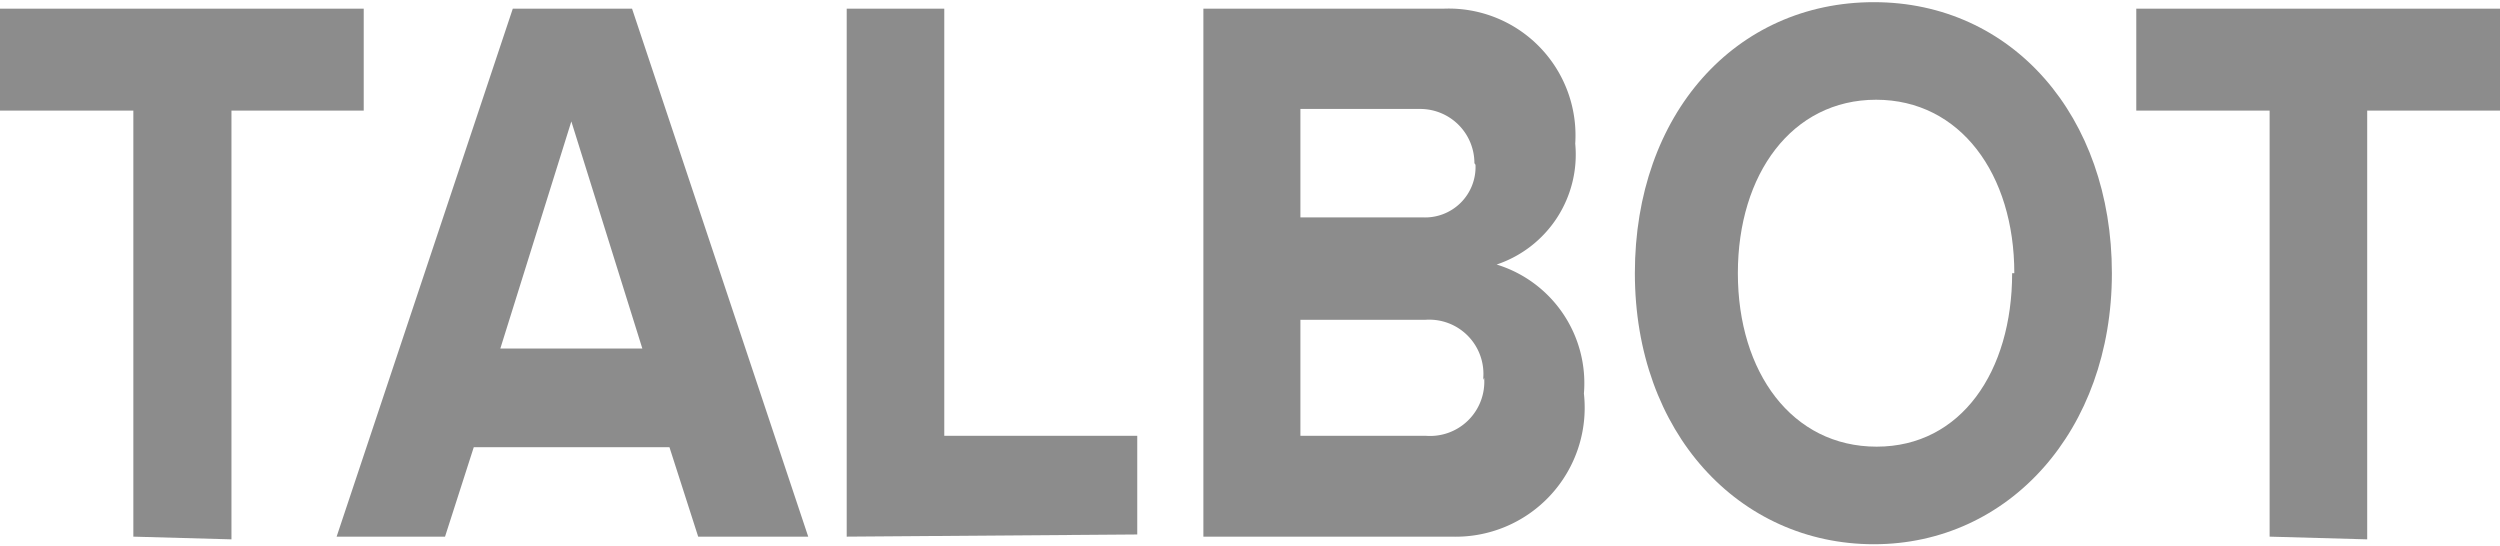 <svg id="Layer_1" data-name="Layer 1" xmlns="http://www.w3.org/2000/svg" viewBox="0 0 46.12 10.08"><defs><style>.cls-1{fill:#8c8c8c;}</style></defs><title>TALBOT</title><path class="cls-1" d="M4.4,29.86V22H1.94V20.12H8.65V22H6.21v7.91Z" transform="translate(-1.94 -19.96)"/><path class="cls-1" d="M14.82,29.86l-.53-1.65H10.68l-.53,1.65h-2l3.25-9.74H13.6l3.25,9.74ZM12.48,22.2l-1.31,4.19h2.62Z" transform="translate(-1.94 -19.96)"/><path class="cls-1" d="M17.56,29.86V20.12h1.8V28h3.56v1.82Z" transform="translate(-1.94 -19.96)"/><path class="cls-1" d="M24.14,29.86V20.12h4.43A2.34,2.34,0,0,1,31,22.61a2.14,2.14,0,0,1-1.45,2.23,2.29,2.29,0,0,1,1.61,2.38,2.38,2.38,0,0,1-2.44,2.64Zm5-6.89a1,1,0,0,0-1-1H25.93v2h2.25A.93.93,0,0,0,29.16,23Zm.16,4a1,1,0,0,0-1.07-1.11H25.93V28h2.32A1,1,0,0,0,29.32,26.93Z" transform="translate(-1.94 -19.96)"/><path class="cls-1" d="M32.1,25c0-2.94,1.86-5,4.41-5s4.39,2.1,4.39,5S39,30,36.51,30,32.1,27.94,32.1,25Zm7,0c0-1.83-1-3.2-2.55-3.2S34,23.17,34,25s1,3.2,2.56,3.2S39.06,26.81,39.06,25Z" transform="translate(-1.94 -19.96)"/><path class="cls-1" d="M43.81,29.86V22H41.35V20.12h6.71V22H45.61v7.91Z" transform="translate(-1.94 -19.96)"/></svg>